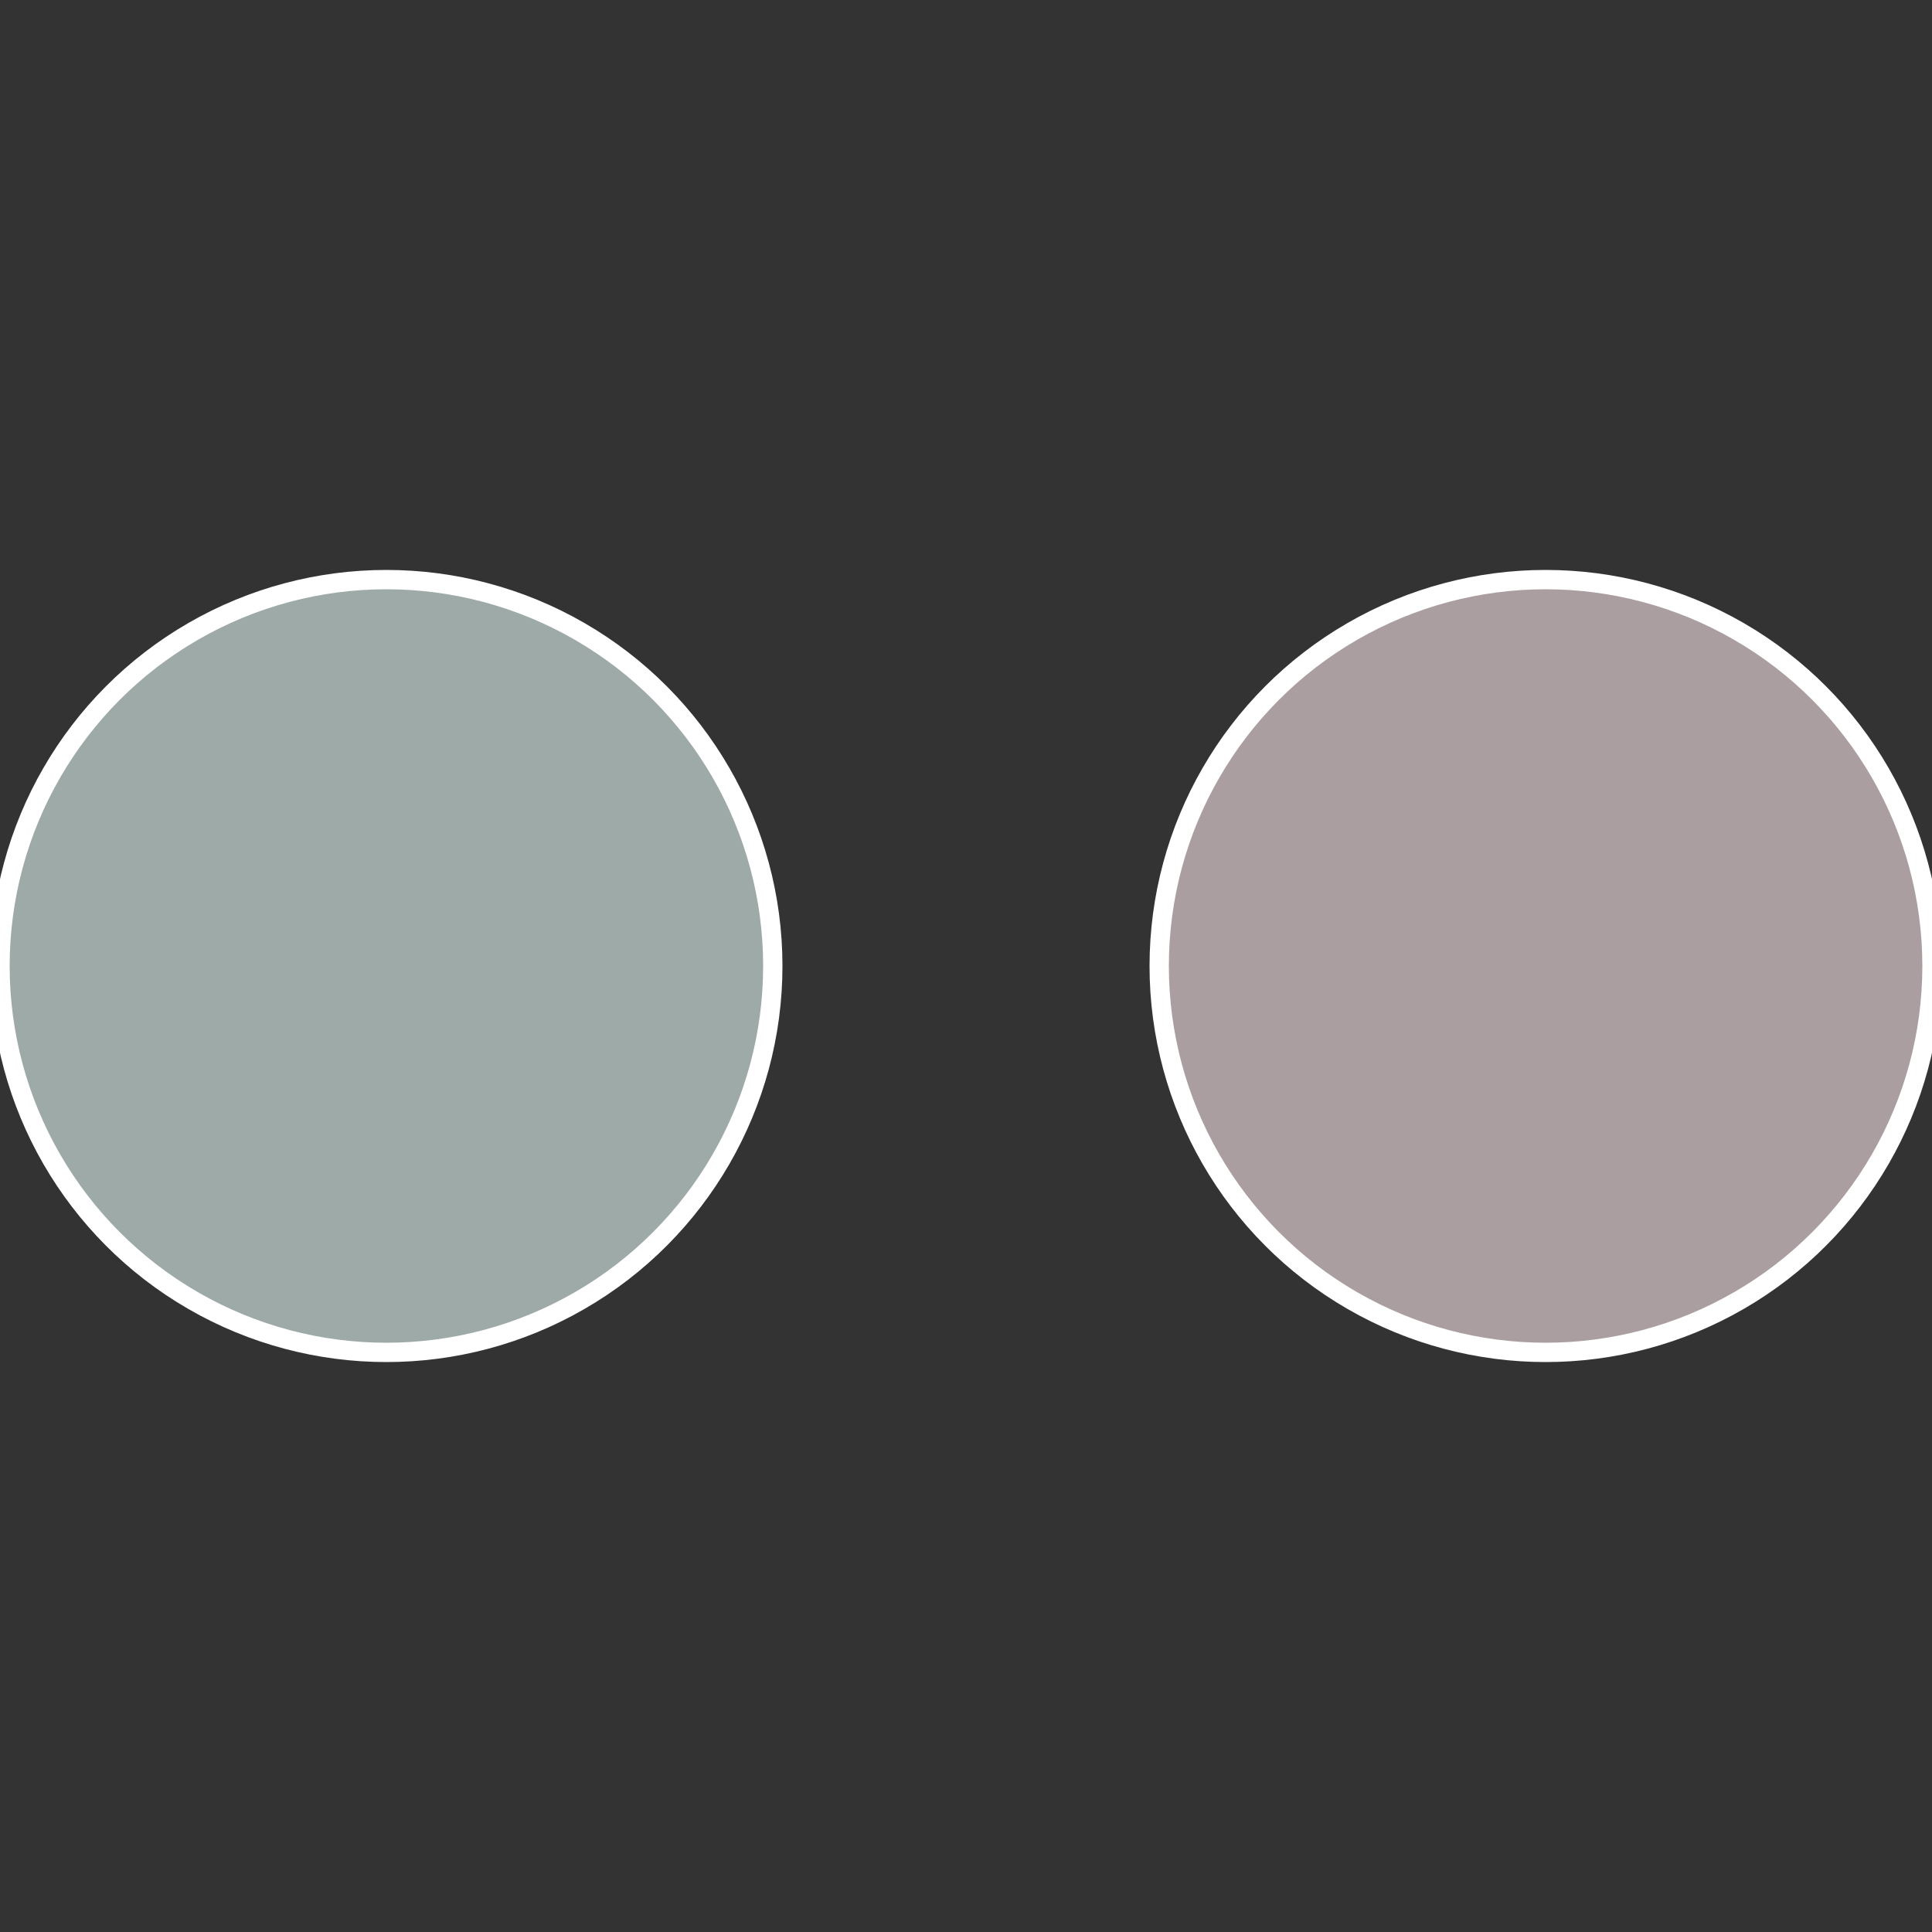 <?xml version="1.0" standalone="no"?>
<svg width="500" height="500" viewBox="-1 -1 2 2" xmlns="http://www.w3.org/2000/svg">
 
                <rect x="-1" y="-1" width="2" height="2" fill="#333333" stroke="none"/>
 
                <circle cx="0.6" cy="0" r="0.4" fill="#aa9ea0" stroke="#fff" stroke-width="1%" />
             
                <circle cx="-0.6" cy="7.3478807948841E-17" r="0.4" fill="#9eaaa8" stroke="#fff" stroke-width="1%" />
            </svg>
